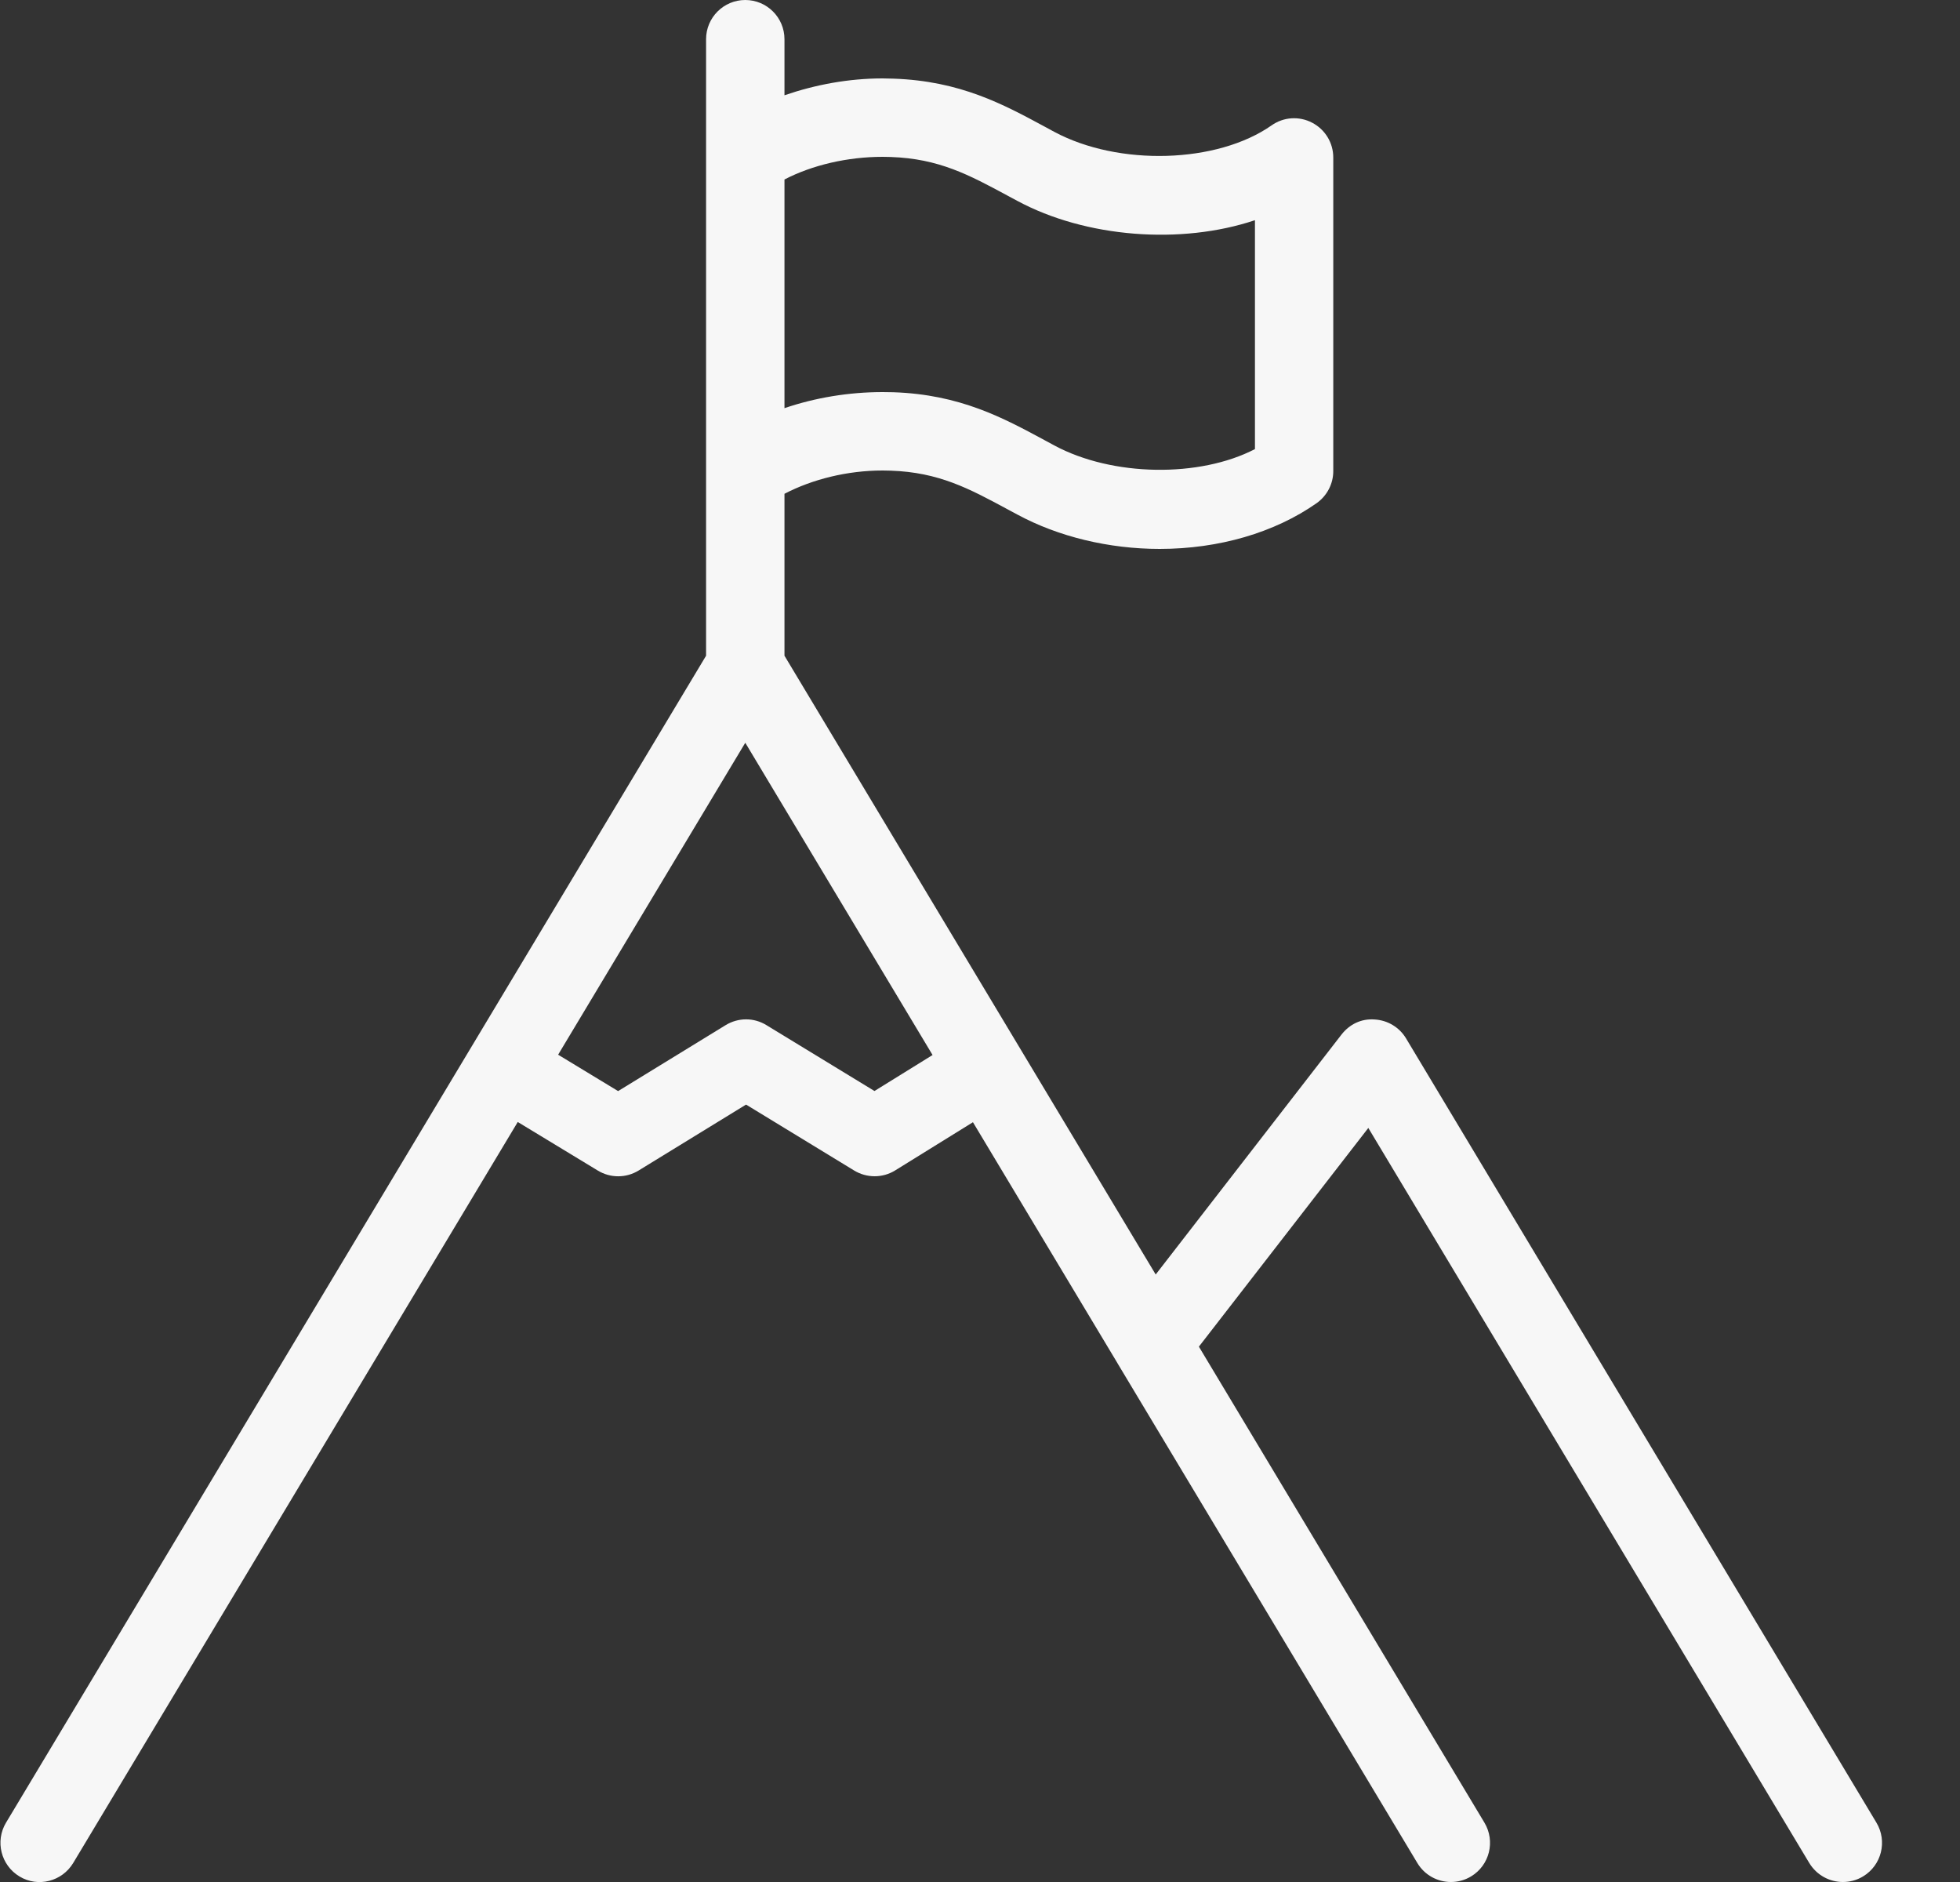 <?xml version="1.0" encoding="UTF-8"?> <svg xmlns="http://www.w3.org/2000/svg" width="25" height="24" viewBox="0 0 25 24" fill="none"><rect x="0" y="0" width="25" height="24" fill="#333333" stroke="none"/> <path fill-rule="evenodd" clip-rule="evenodd" d="M17.935 13.243C17.85 13.101 17.701 13.011 17.536 13.001C17.361 12.987 17.212 13.064 17.111 13.193L14.741 16.253L10.006 8.362V6.297C10.361 6.112 10.808 6 11.258 6L11.361 6.002C11.977 6.023 12.362 6.231 12.85 6.494L12.975 6.561C13.5 6.845 14.146 7 14.792 7C15.546 7 16.257 6.793 16.793 6.417C16.926 6.323 17.006 6.171 17.006 6.008V2.008C17.006 1.821 16.902 1.651 16.737 1.565C16.571 1.478 16.372 1.491 16.219 1.599C15.525 2.085 14.269 2.122 13.447 1.681L13.325 1.615C12.795 1.329 12.246 1.032 11.396 1.003L11.258 1C10.824 1 10.398 1.08 10.006 1.215V0.5C10.006 0.224 9.782 0 9.506 0C9.23 0 9.006 0.224 9.006 0.5V2.008V6.008V8.362L0.077 23.243C-0.065 23.479 0.012 23.787 0.248 23.929C0.485 24.073 0.792 23.993 0.934 23.757L6.604 14.308L7.626 14.928C7.786 15.025 7.987 15.025 8.147 14.926L9.516 14.086L10.895 14.927C10.976 14.976 11.066 15 11.156 15C11.247 15 11.339 14.975 11.419 14.925L12.41 14.311L14.246 17.371C14.251 17.381 14.257 17.39 14.263 17.4L18.078 23.757C18.171 23.913 18.337 24 18.506 24C18.593 24 18.682 23.978 18.763 23.929C19 23.787 19.076 23.48 18.934 23.243L15.292 17.173L17.453 14.384L23.077 23.757C23.171 23.913 23.337 24 23.506 24C23.593 24 23.682 23.978 23.763 23.929C24 23.787 24.076 23.48 23.934 23.243L17.935 13.243V13.243ZM11.258 2L11.361 2.002C11.977 2.023 12.362 2.231 12.85 2.494L12.975 2.561C13.849 3.032 15.065 3.124 16.007 2.808V5.727C15.301 6.093 14.191 6.08 13.447 5.68L13.325 5.614C12.795 5.328 12.246 5.031 11.396 5.002L11.258 5C10.826 5 10.396 5.072 10.006 5.205V2.289C10.36 2.105 10.811 2 11.258 2V2ZM11.154 13.913L9.776 13.073C9.615 12.974 9.415 12.975 9.254 13.074L7.884 13.914L7.119 13.45L9.506 9.472L11.895 13.454L11.154 13.913V13.913Z" fill="white" fill-opacity="0.96"></path> </svg> 